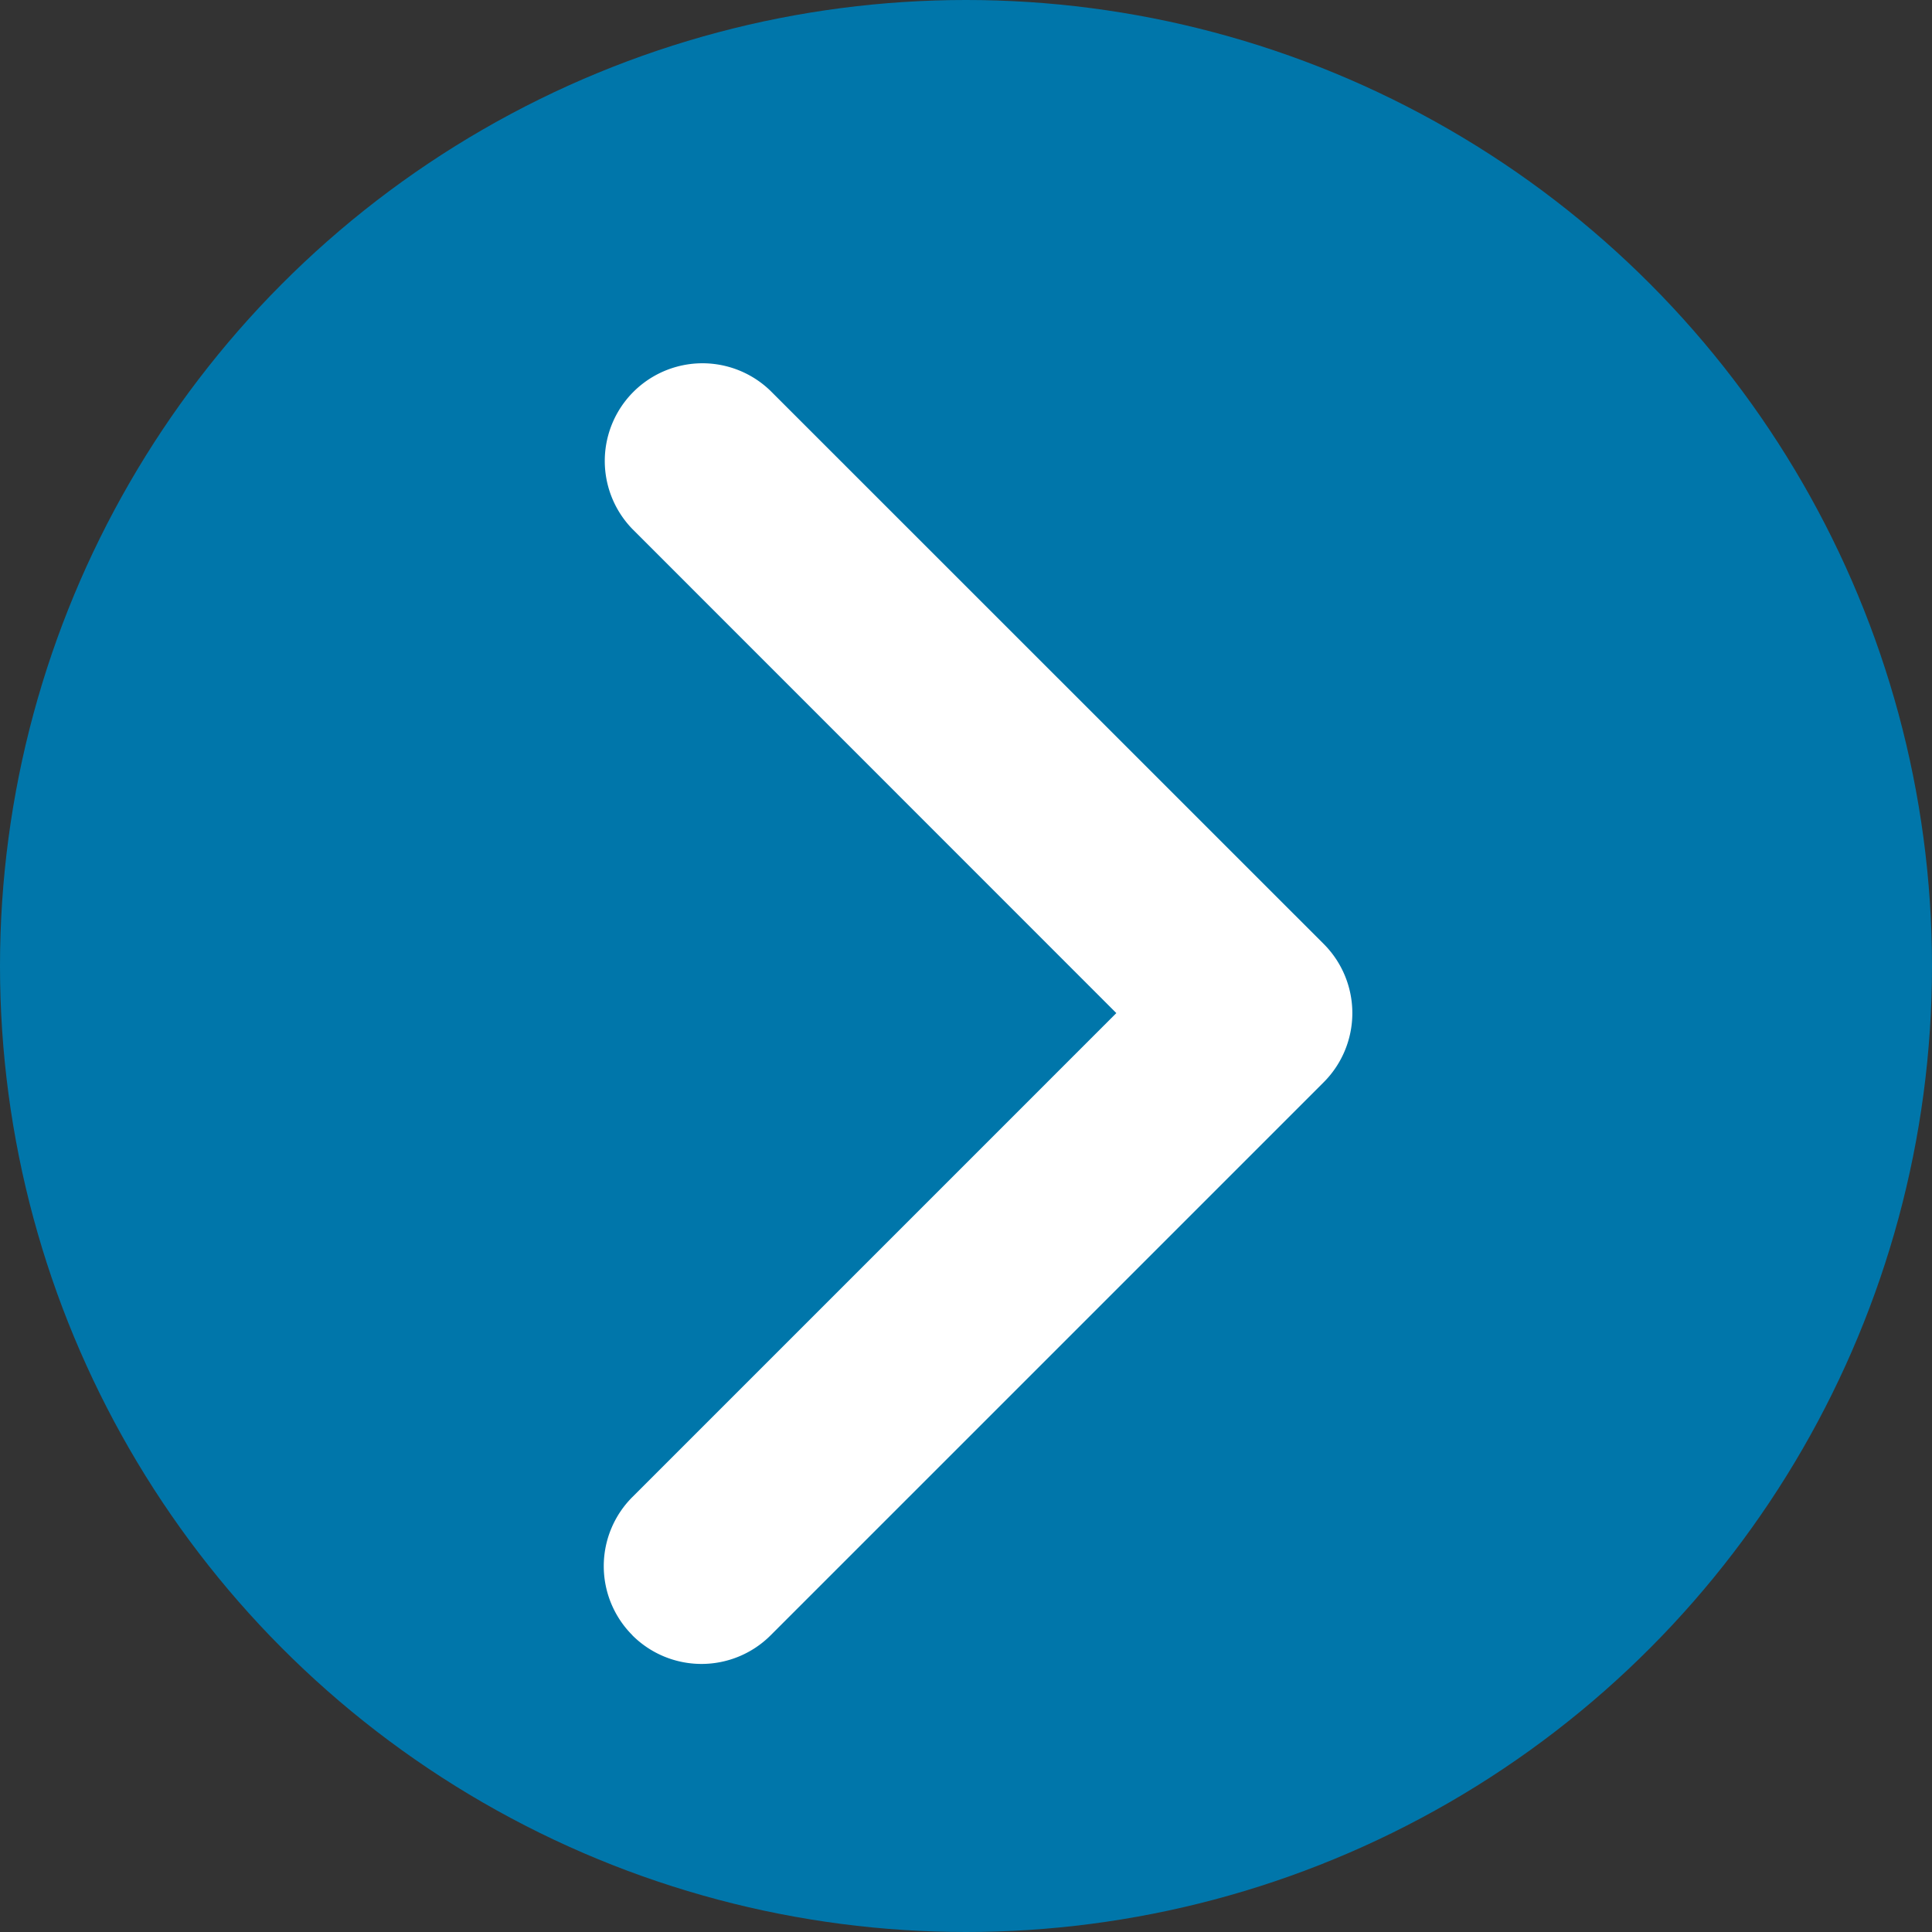 <svg xmlns="http://www.w3.org/2000/svg" width="16" height="16" viewBox="0 0 16 16">
  <rect x="0" y="0" width="16" height="16" fill="#333333" stroke="none"/>
  <g id="next-page-arrow-icon" transform="translate(-1168 -2900)">
    <circle id="Ellipse_3355" data-name="Ellipse 3355" cx="8" cy="8" r="8" transform="translate(1168 2900)" fill="#0076aa"/>
    <path id="Union_17" data-name="Union 17" d="M.238,10.543a.809.809,0,0,1,0-1.146L4.245,5.39.238,1.382A.809.809,0,0,1,1.382.238l4.58,4.579a.81.81,0,0,1,0,1.146l-4.58,4.58a.81.81,0,0,1-1.145,0Z" transform="translate(1173 2903)" fill="#fff"/>
  </g>
</svg>

